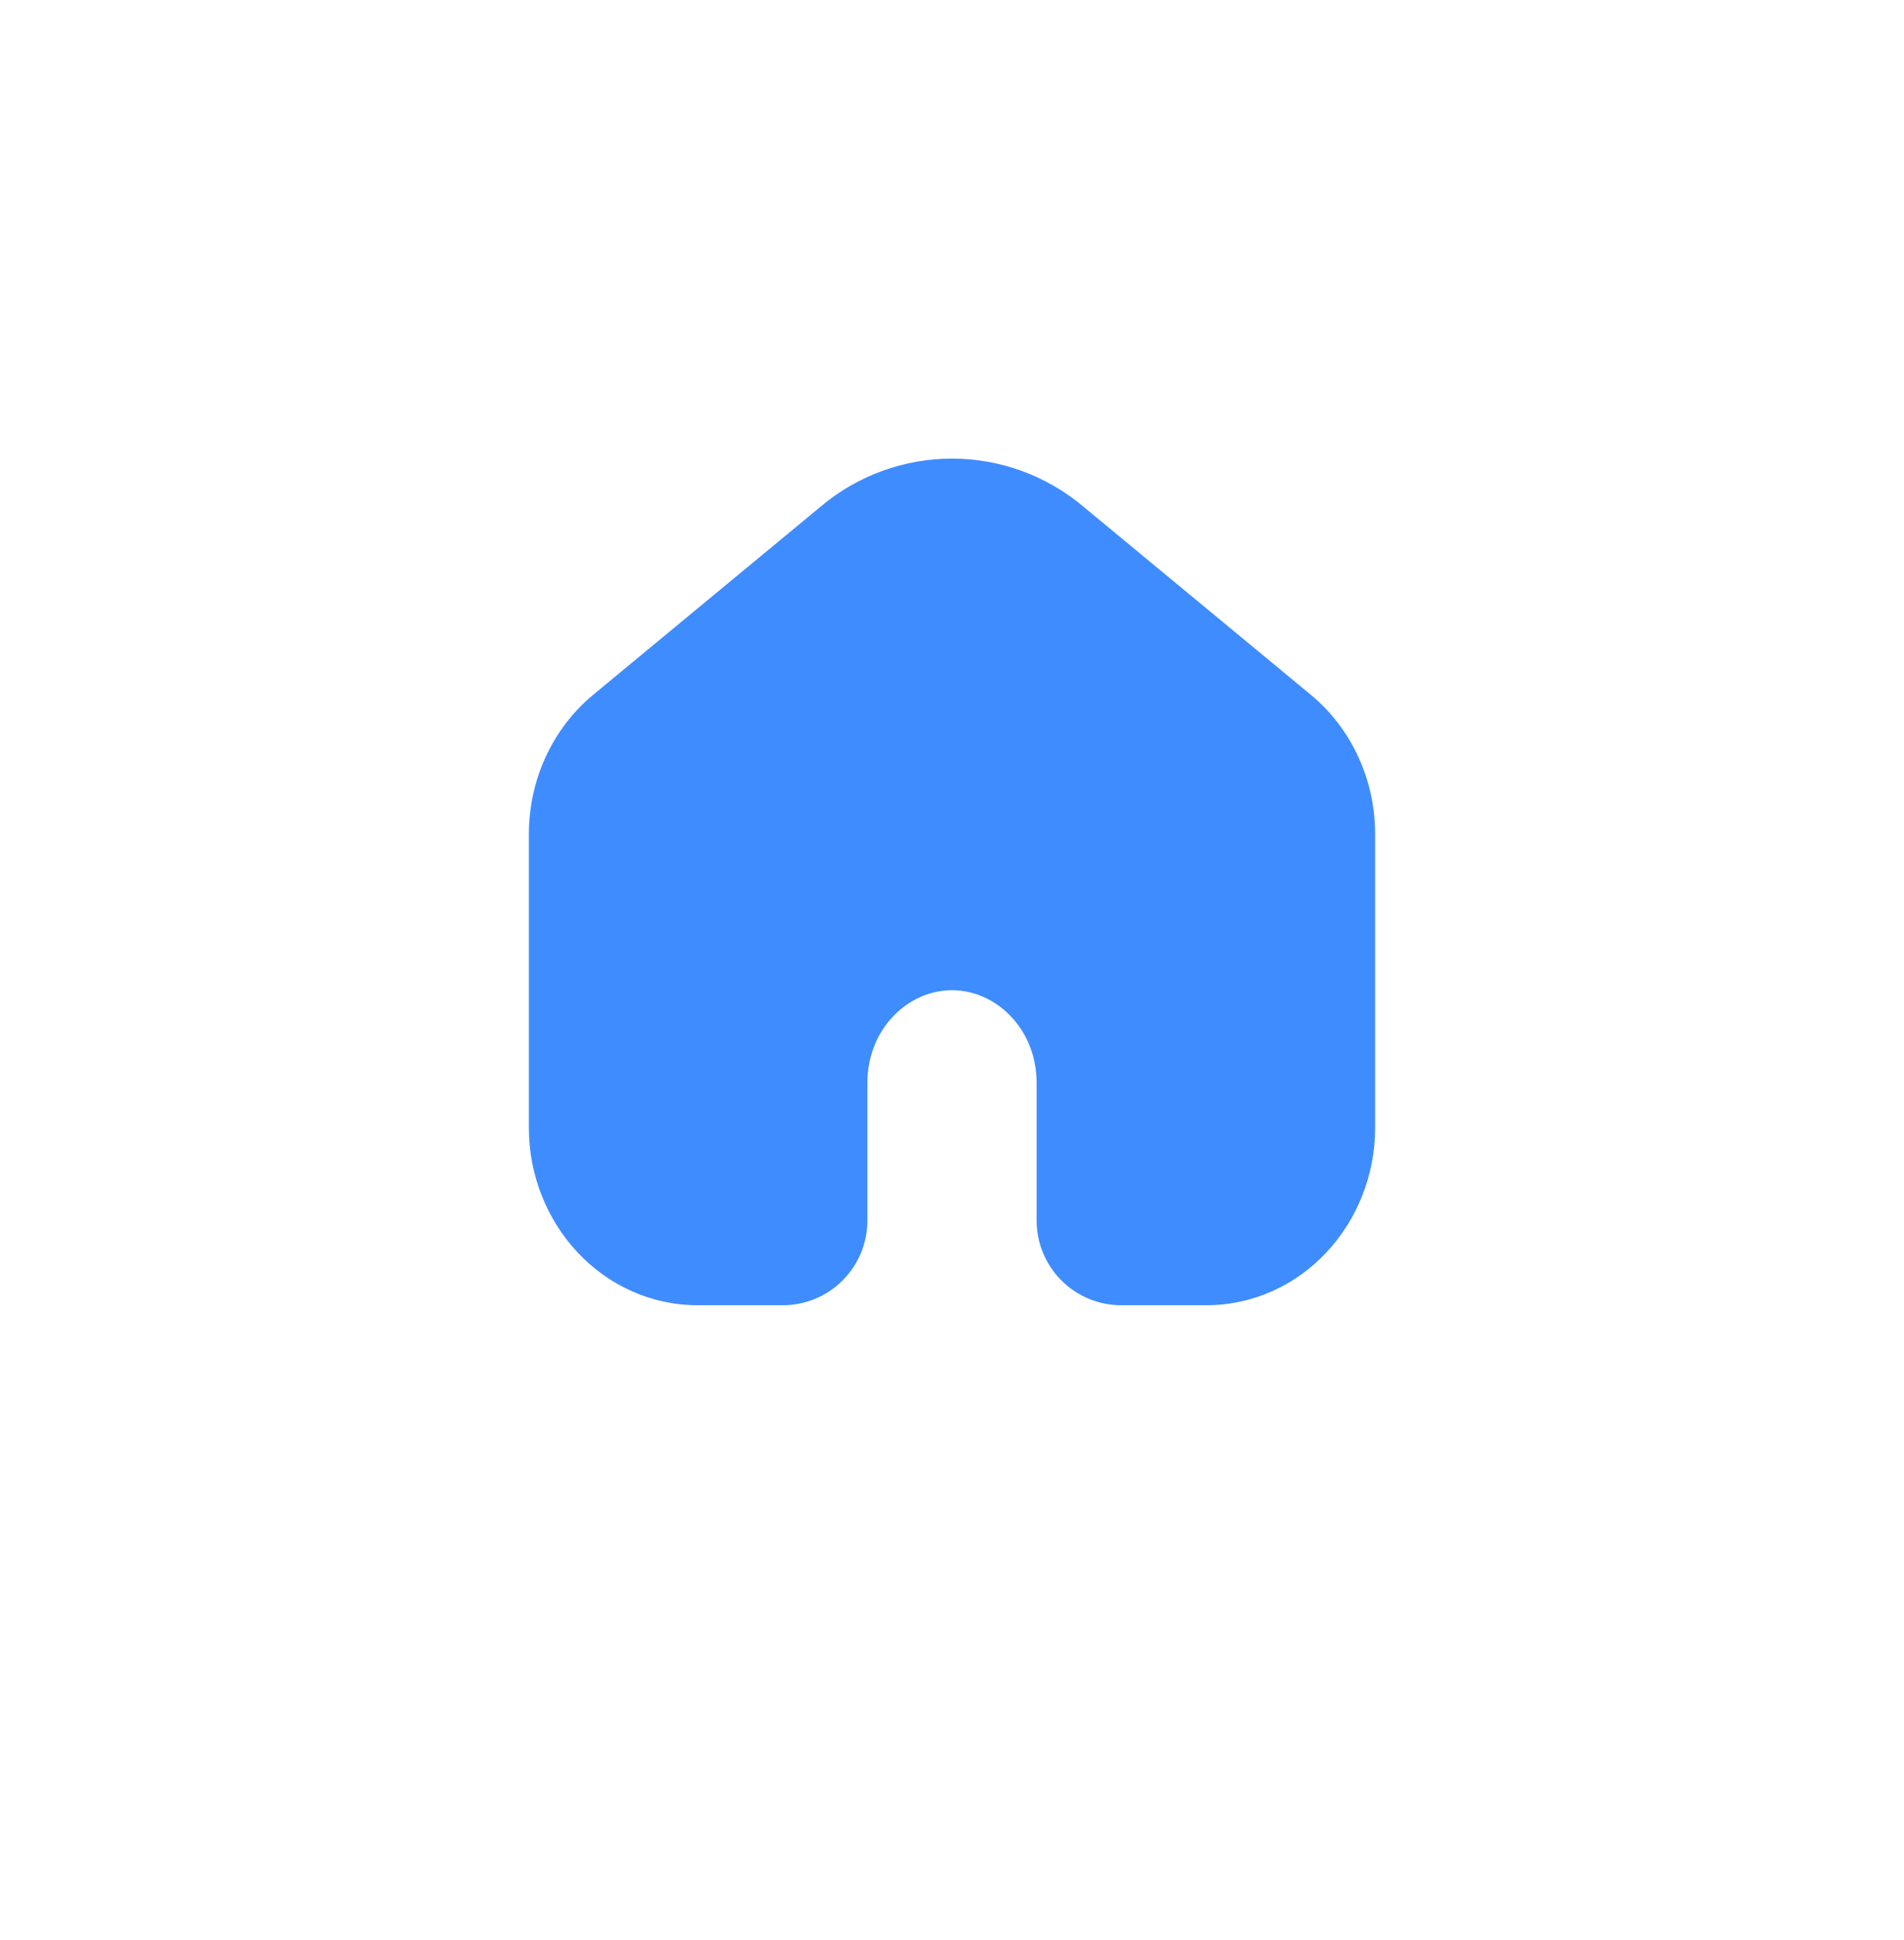 <svg width="54" height="55" viewBox="0 0 54 55" fill="none" xmlns="http://www.w3.org/2000/svg">
<g filter="url(#filter0_d_81_113)">
<circle cx="27" cy="25" r="25" fill="white"/>
</g>
<path fill-rule="evenodd" clip-rule="evenodd" d="M37.175 19.694L30.712 14.35C29.671 13.478 28.357 13 27 13C25.643 13 24.328 13.478 23.288 14.35L16.825 19.694C15.661 20.657 15 22.116 15 23.639V31.973C15 34.679 17.081 37 19.8 37H22.2C22.837 37 23.447 36.747 23.897 36.297C24.347 35.847 24.6 35.237 24.6 34.6V30.698C24.6 29.176 25.742 28.07 27 28.07C28.258 28.07 29.4 29.176 29.4 30.698V34.6C29.4 35.237 29.653 35.847 30.103 36.297C30.553 36.747 31.163 37 31.8 37H34.2C36.919 37 39 34.679 39 31.972V23.639C39 22.116 38.34 20.657 37.175 19.694Z" fill="#3F8CFF"/>
<defs>
<filter id="filter0_d_81_113" x="0" y="0" width="54" height="55" filterUnits="userSpaceOnUse" color-interpolation-filters="sRGB">
<feFlood flood-opacity="0" result="BackgroundImageFix"/>
<feColorMatrix in="SourceAlpha" type="matrix" values="0 0 0 0 0 0 0 0 0 0 0 0 0 0 0 0 0 0 127 0" result="hardAlpha"/>
<feOffset dy="3"/>
<feGaussianBlur stdDeviation="1"/>
<feComposite in2="hardAlpha" operator="out"/>
<feColorMatrix type="matrix" values="0 0 0 0 0.247 0 0 0 0 0.549 0 0 0 0 1 0 0 0 0.15 0"/>
<feBlend mode="normal" in2="BackgroundImageFix" result="effect1_dropShadow_81_113"/>
<feBlend mode="normal" in="SourceGraphic" in2="effect1_dropShadow_81_113" result="shape"/>
</filter>
</defs>
</svg>
